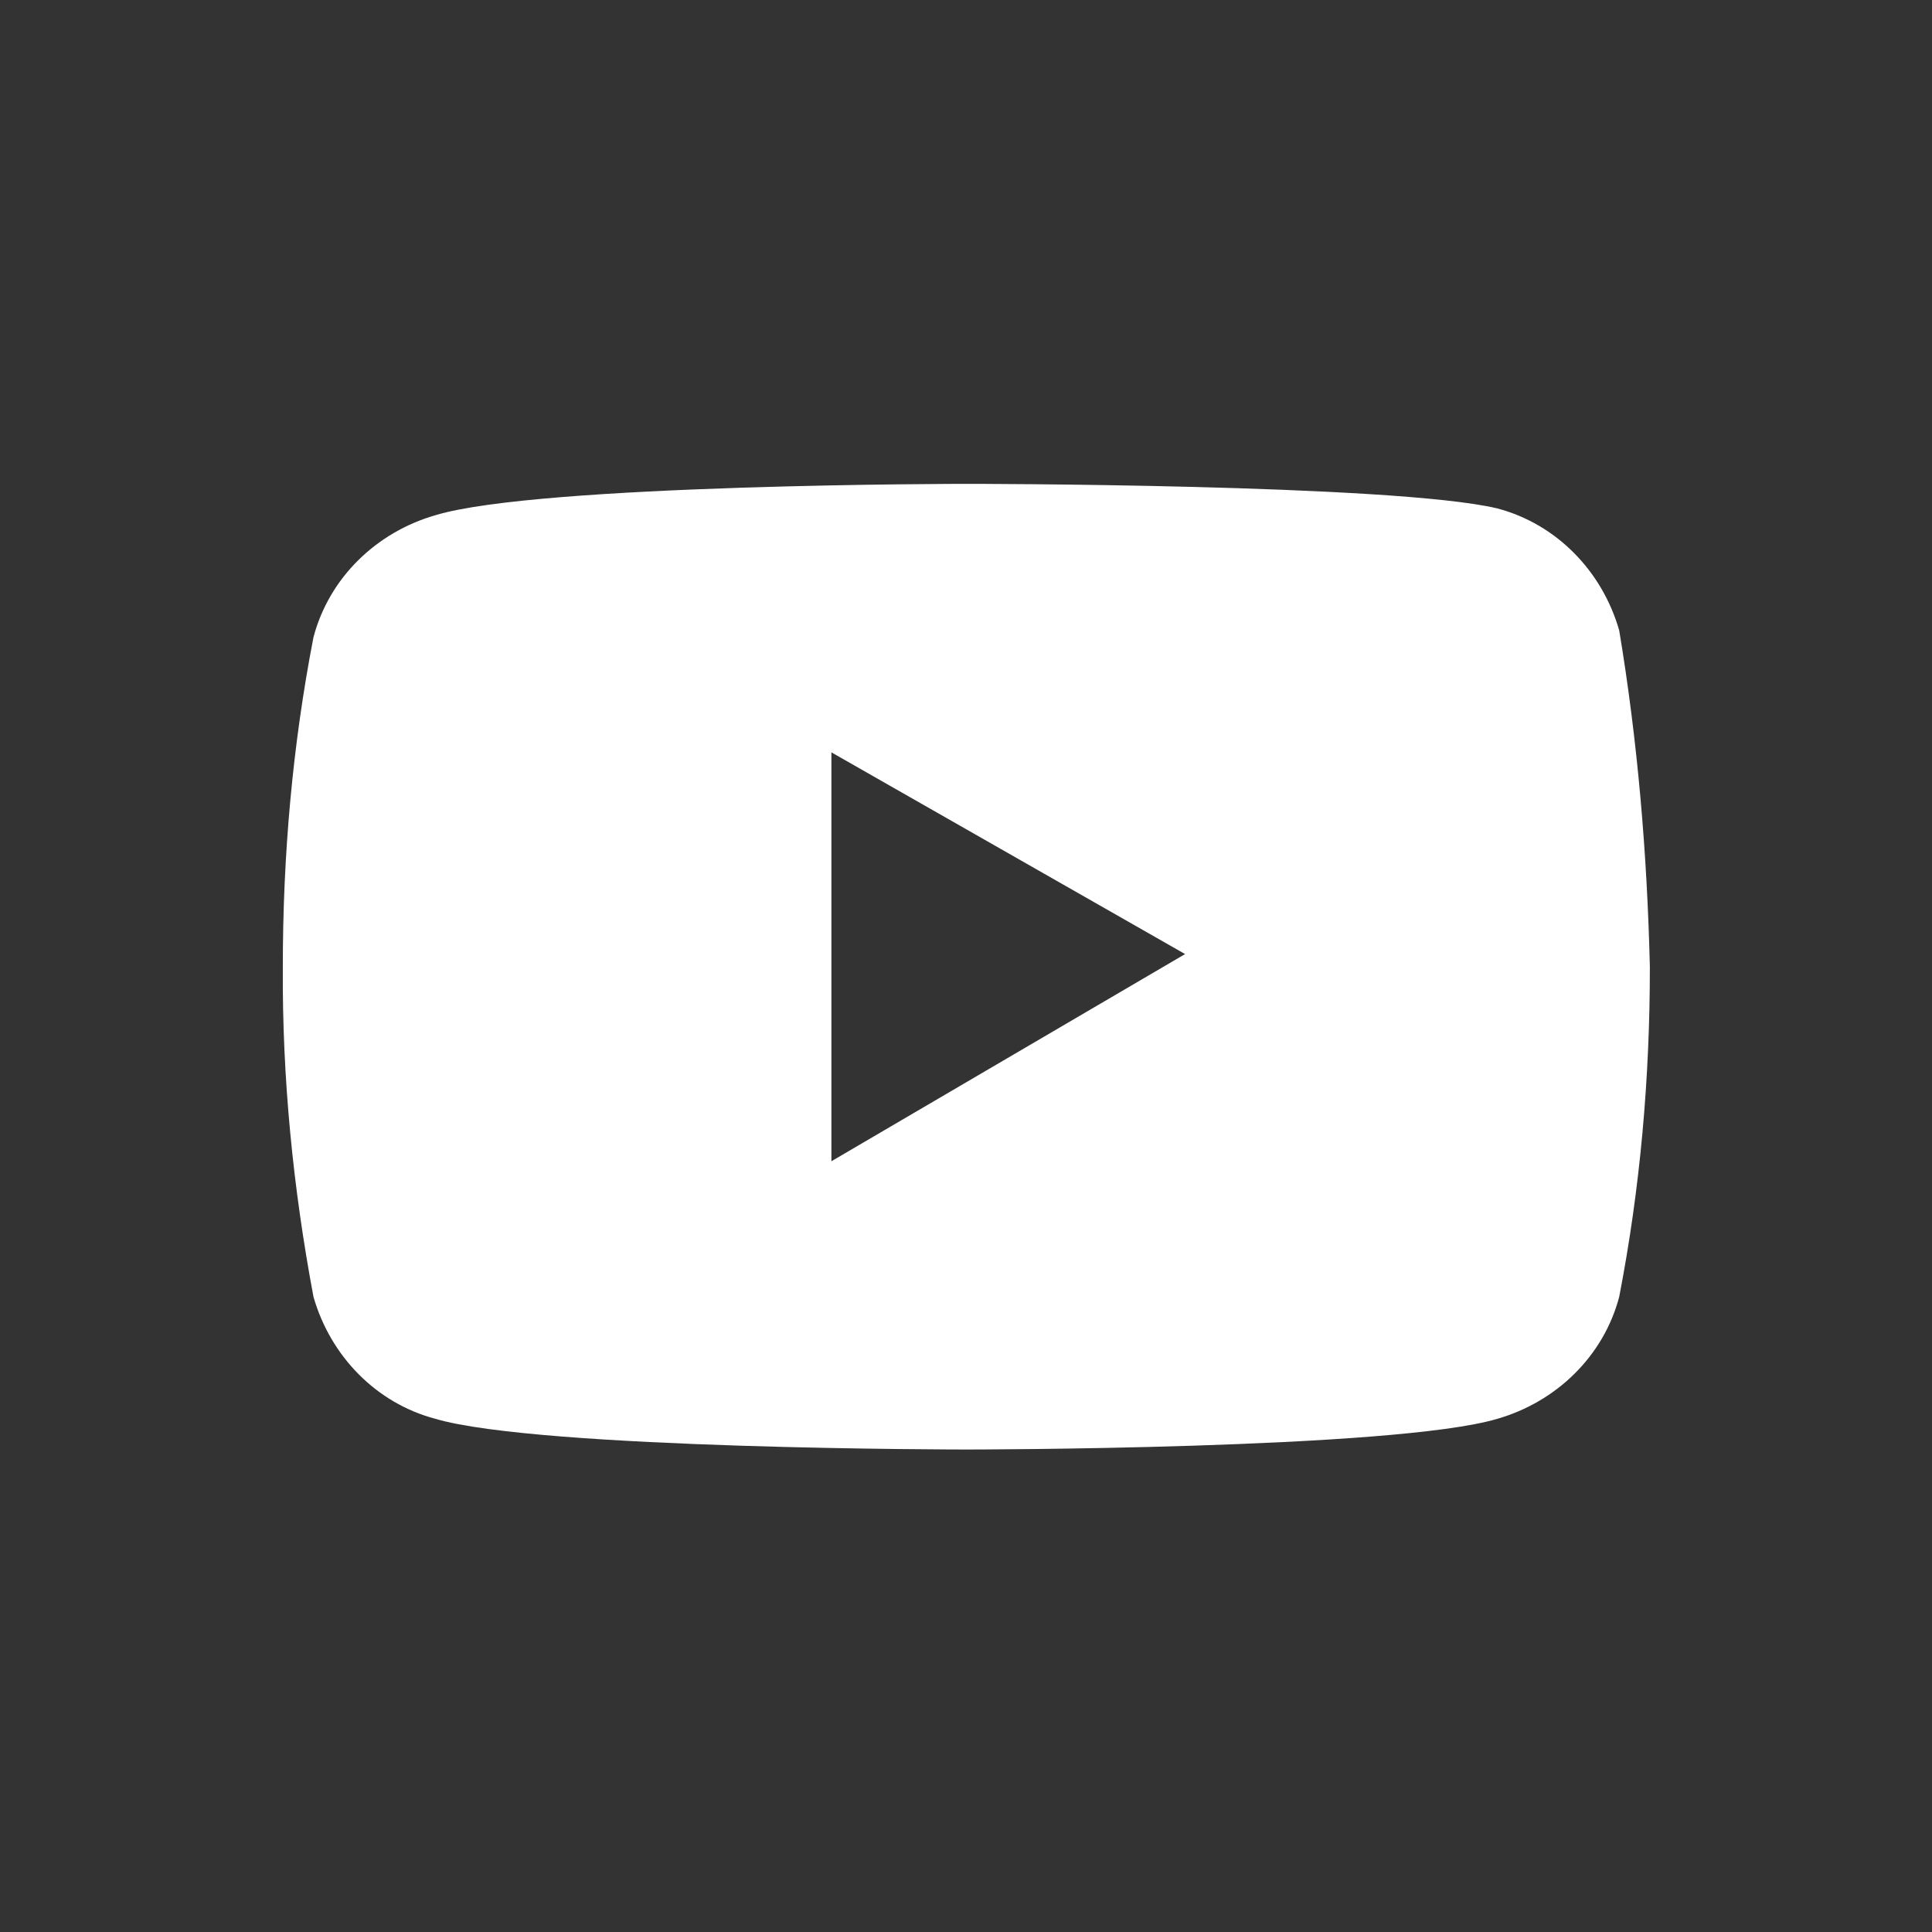 <?xml version="1.0" encoding="utf-8"?>
<!-- Generator: Adobe Illustrator 27.7.0, SVG Export Plug-In . SVG Version: 6.00 Build 0)  -->
<svg version="1.1" id="Ebene_1" xmlns="http://www.w3.org/2000/svg" xmlns:xlink="http://www.w3.org/1999/xlink" x="0px" y="0px"
	 viewBox="0 0 283.5 283.5" style="enable-background:new 0 0 283.5 283.5;" xml:space="preserve">
<rect x="0" y="0" width="283.5" height="283.5" fill="#333333" stroke="none"/>
<style type="text/css">
	.st0{fill:#FFFFFF;}
</style>
<path id="Pfad_281" class="st0" d="M237.6,92.5c-2.5-8.7-9.2-15.6-17.9-17.9C204.5,71,141.8,71,141.8,71S79,71,63.9,75.6
	c-8.7,2.5-15.6,9.2-17.9,17.9c-3.1,16-4.5,32.1-4.5,48.4c-0.1,16.3,1.5,32.4,4.5,48.4c2.5,8.7,9.2,15.6,17.9,17.9
	c15.3,4.5,77.9,4.5,77.9,4.5s62.8,0,77.9-4.5c8.7-2.5,15.6-9.2,17.9-17.9c3.1-16,4.5-32.1,4.5-48.4
	C241.7,125.2,240.3,108.7,237.6,92.5z M122,170.4v-60l51.9,29.6L122,170.4z"/>
</svg>
